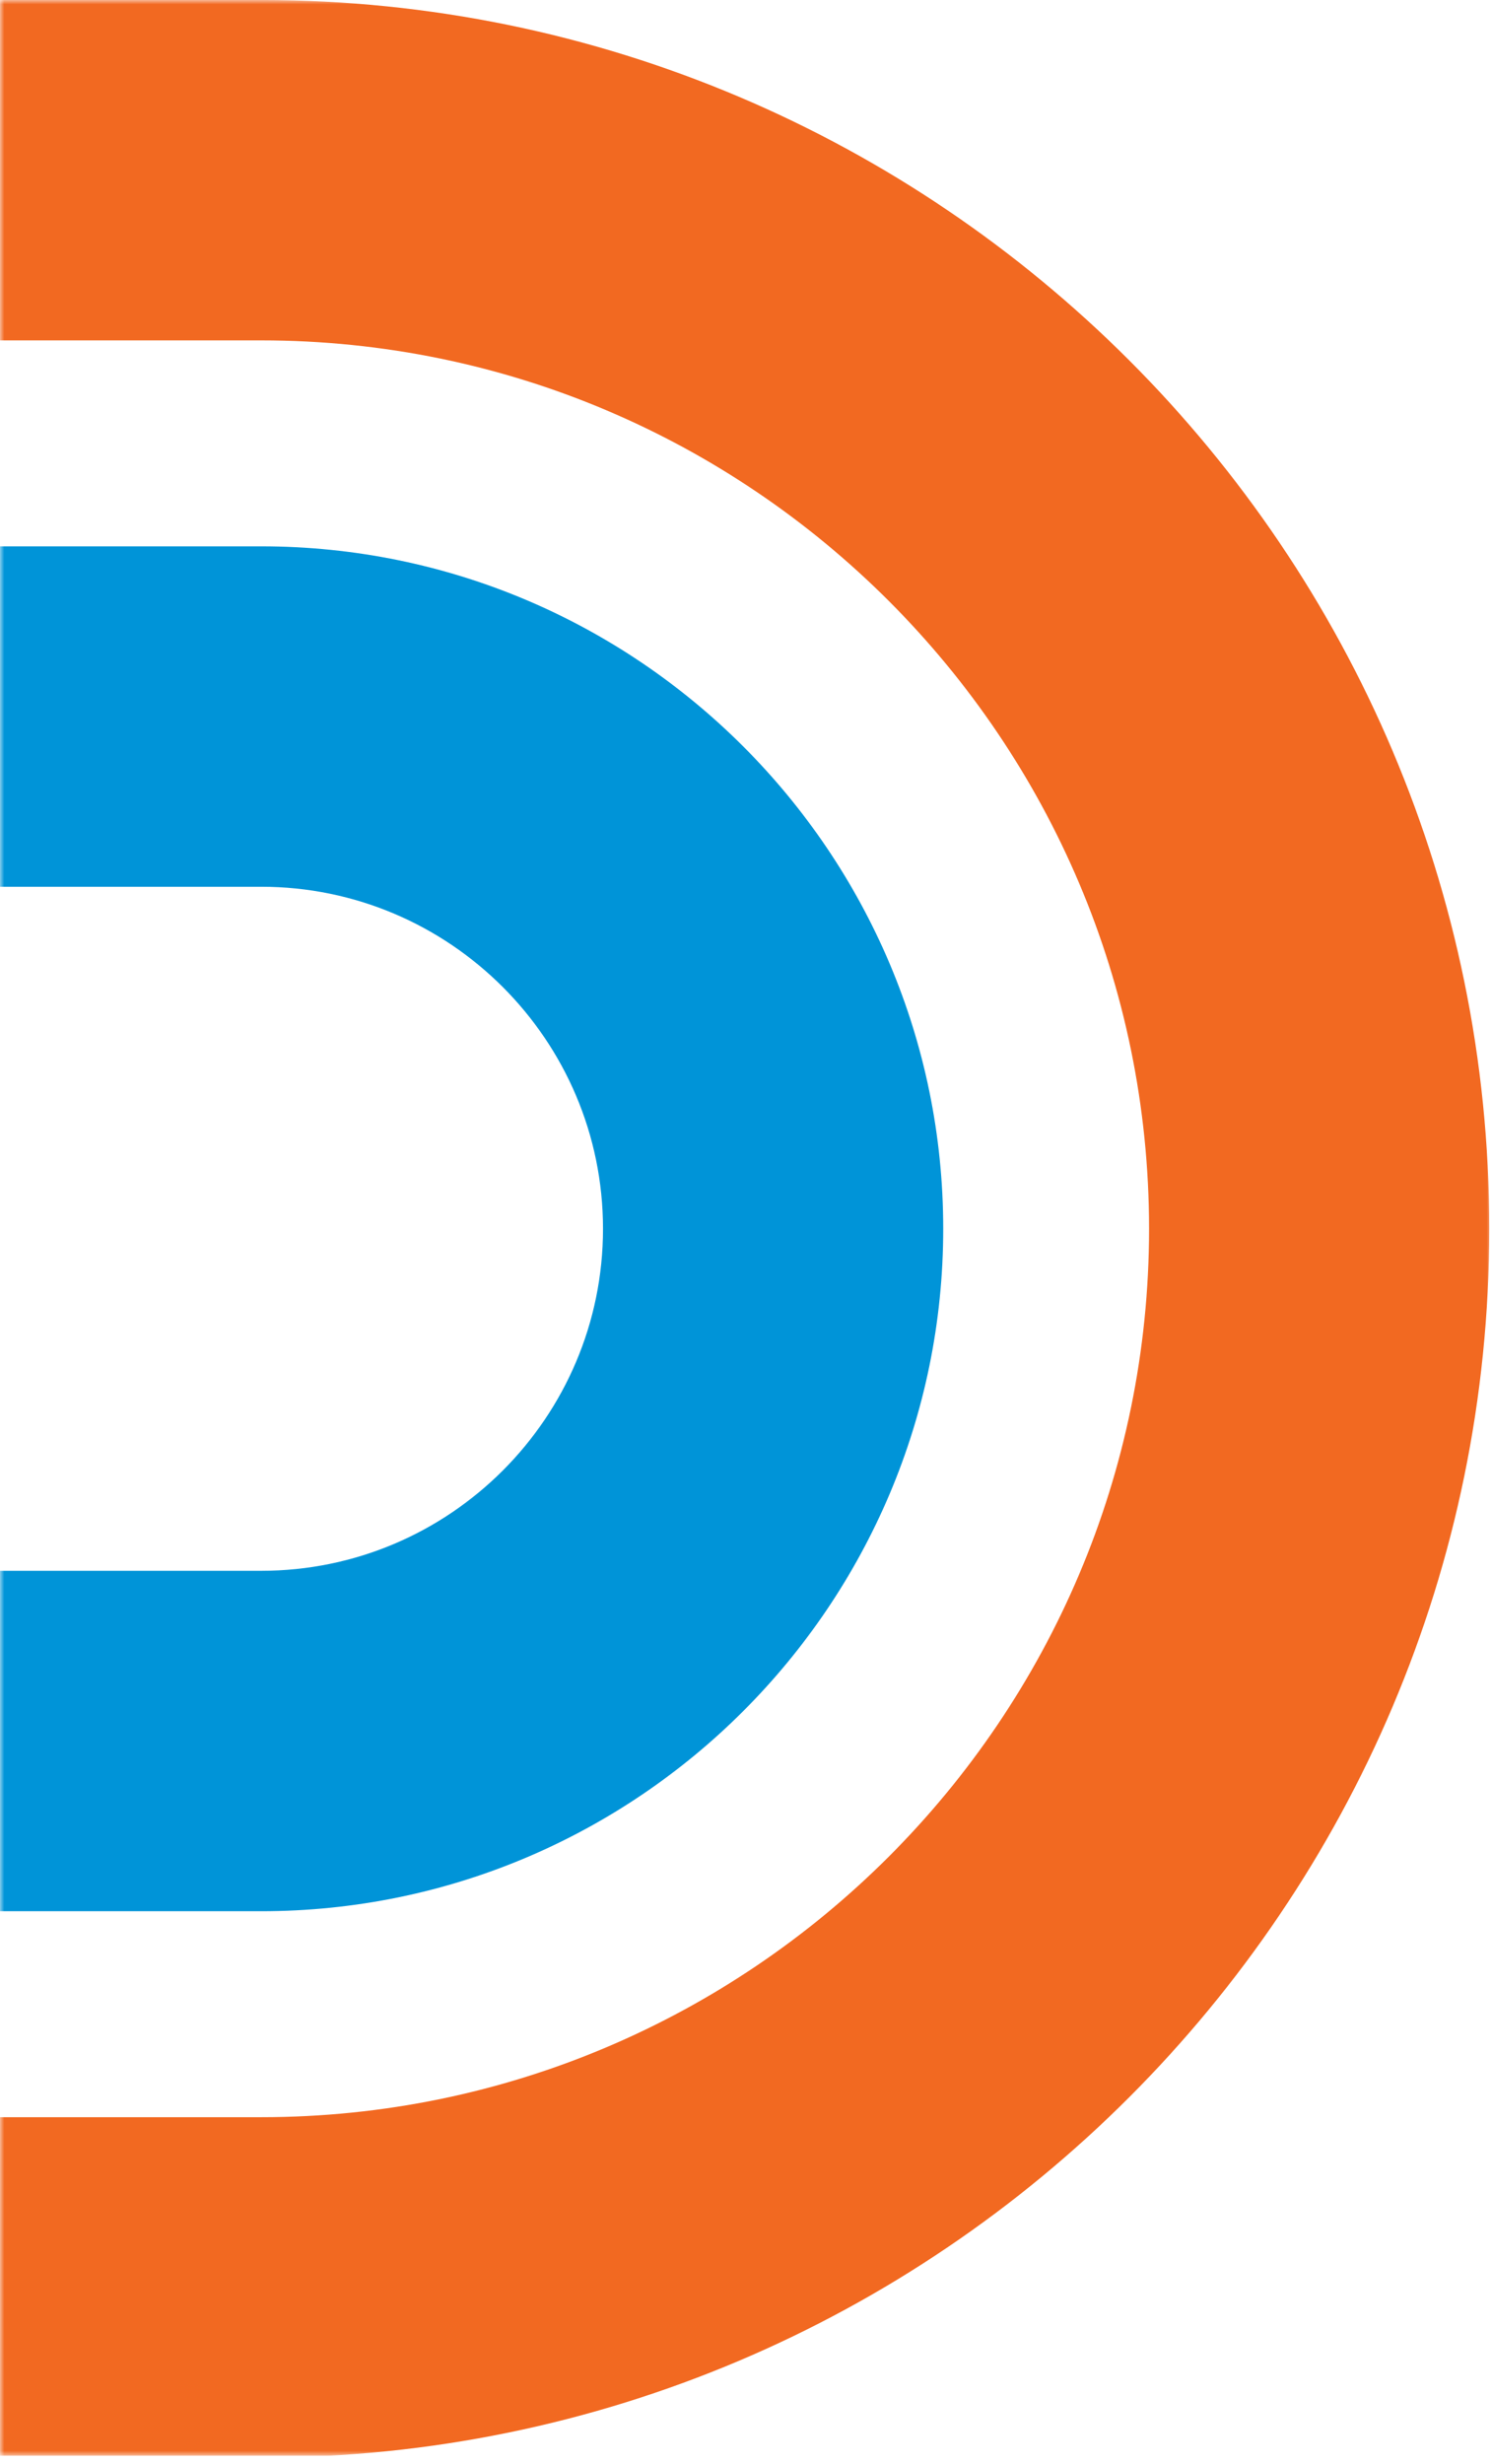 <svg width="175" height="289" viewBox="0 0 175 289" fill="none" xmlns="http://www.w3.org/2000/svg">
<g clip-path="url(#clip0_2183_644)">
<mask id="mask0_2183_644" style="mask-type:luminance" maskUnits="userSpaceOnUse" x="0" y="-1" width="175" height="290">
<path d="M175 -0.003H0V288.074H175V-0.003Z" fill="white"/>
</mask>
<g mask="url(#mask0_2183_644)">
<path d="M-68.32 184.258H30.656C52.783 184.258 70.776 166.264 70.776 144.137C70.776 122.014 52.783 104.018 30.656 104.018H-52.408C-78.355 104.195 -90.242 81.319 -93.188 64.086H30.656C74.797 64.086 110.708 99.997 110.708 144.137C110.708 188.278 74.797 224.189 30.656 224.189H-37.069L-61.544 374.029C-64.707 388.294 -72.208 393.713 -91.548 393.713L-102.25 393.739L-90.099 314.475L-68.32 184.258Z" fill="#0094D8"/>
<path d="M-15.745 248.349H30.657C88.122 248.349 134.867 201.604 134.867 144.139C134.867 86.674 88.122 39.928 30.657 39.928H-87.096C-112.619 39.713 -125.262 17.087 -128.154 -0.003H30.657C110.136 -0.003 174.798 64.66 174.798 144.139C174.798 223.618 110.136 288.281 30.657 288.281H-21.754L-15.745 248.349Z" fill="#F26921"/>
</g>
</g>
<defs>
<clipPath id="clip0_2183_644">
<rect width="175" height="288.077" fill="white" transform="matrix(-1 0 0 1 175 -0.003)"/>
</clipPath>
</defs>
</svg>
